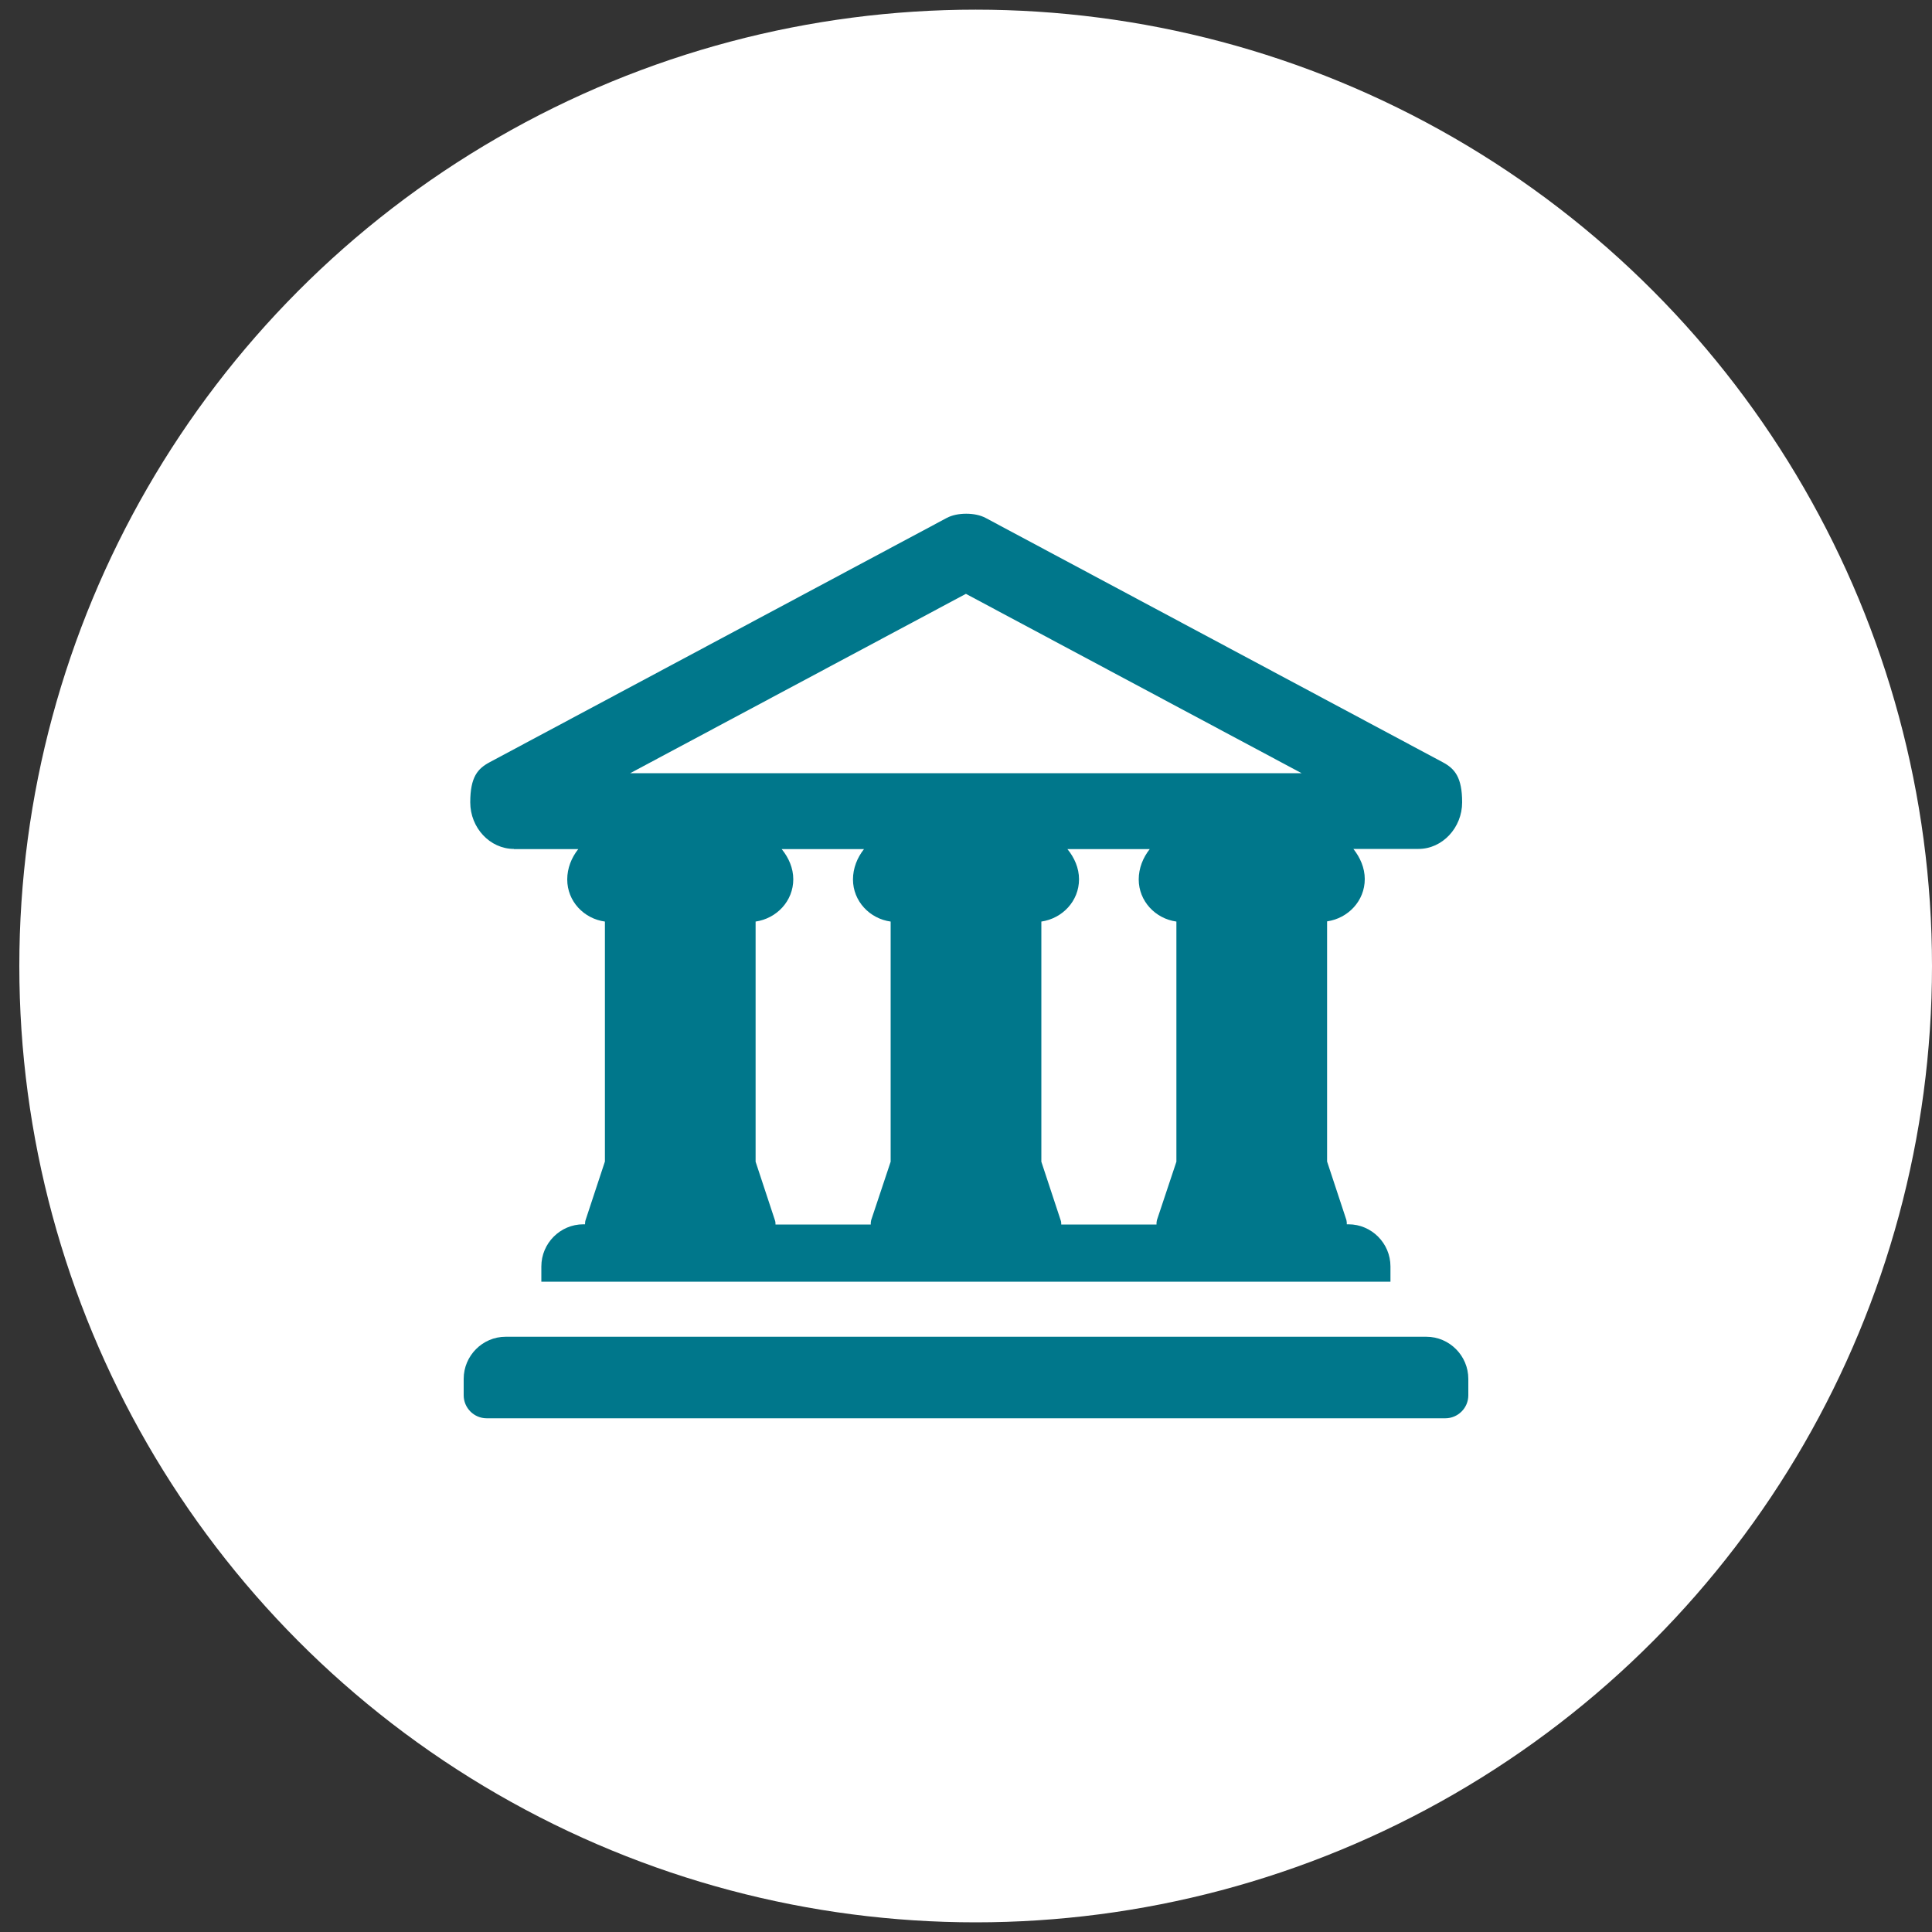 <?xml version="1.0" encoding="UTF-8"?><svg id="Layer_1" xmlns="http://www.w3.org/2000/svg" viewBox="0 0 100 100"><rect x="0" y="0" width="100" height="100" fill="#333333" stroke="none"/><defs><style>.cls-1{fill:#00778b;}.cls-2{fill:#fff;}</style></defs><circle class="cls-2" cx="50.5" cy="50" r="49.5"/><path class="cls-1" d="M73.83,69.19H26.17c-1.19,0-2.17.98-2.17,2.18v.85c0,.65.53,1.19,1.19,1.19h49.62c.65,0,1.19-.53,1.19-1.19v-.85c0-1.2-.98-2.18-2.17-2.18Z"/><path class="cls-1" d="M26.59,43.95h3.34c-.35.44-.57.99-.57,1.57,0,1.13.86,2.03,1.95,2.18v12.42l-1,3.03c-.03.08-.02.14-.03.22h-.09c-1.19,0-2.17.98-2.17,2.18v.79h43.95v-.79c0-1.2-.98-2.18-2.17-2.18h-.09c0-.07,0-.14-.02-.22l-1-3.03v-12.43c1.09-.16,1.95-1.06,1.95-2.19,0-.58-.24-1.12-.59-1.56h3.37c1.24,0,2.26-1.1,2.26-2.41s-.39-1.75-1.01-2.08c0,0,0,0,0,0l-23.65-12.64c-.28-.15-.64-.22-1.01-.22s-.73.07-1.01.22l-23.65,12.64h0c-.62.33-1.01.76-1.01,2.08s1.02,2.41,2.26,2.41ZM60.89,47.7v12.43l-1.01,3.03c-.02.08-.02.14-.02.22h-4.93c0-.07,0-.14-.03-.22l-1-3.03v-12.43c1.09-.16,1.95-1.06,1.95-2.19,0-.58-.24-1.12-.6-1.56h4.26c-.35.44-.57.99-.57,1.57,0,1.12.86,2.03,1.95,2.18ZM46.1,47.7v12.43l-1.01,3.03c-.02.08-.02.14-.02.22h-4.93c0-.07,0-.14-.03-.22l-1-3.03v-12.43c1.09-.16,1.95-1.06,1.95-2.19,0-.58-.24-1.12-.6-1.56h4.26c-.35.44-.57.99-.57,1.57,0,1.12.86,2.03,1.95,2.18ZM50,30.74l17.37,9.28h-34.75l17.37-9.28Z"/></svg>